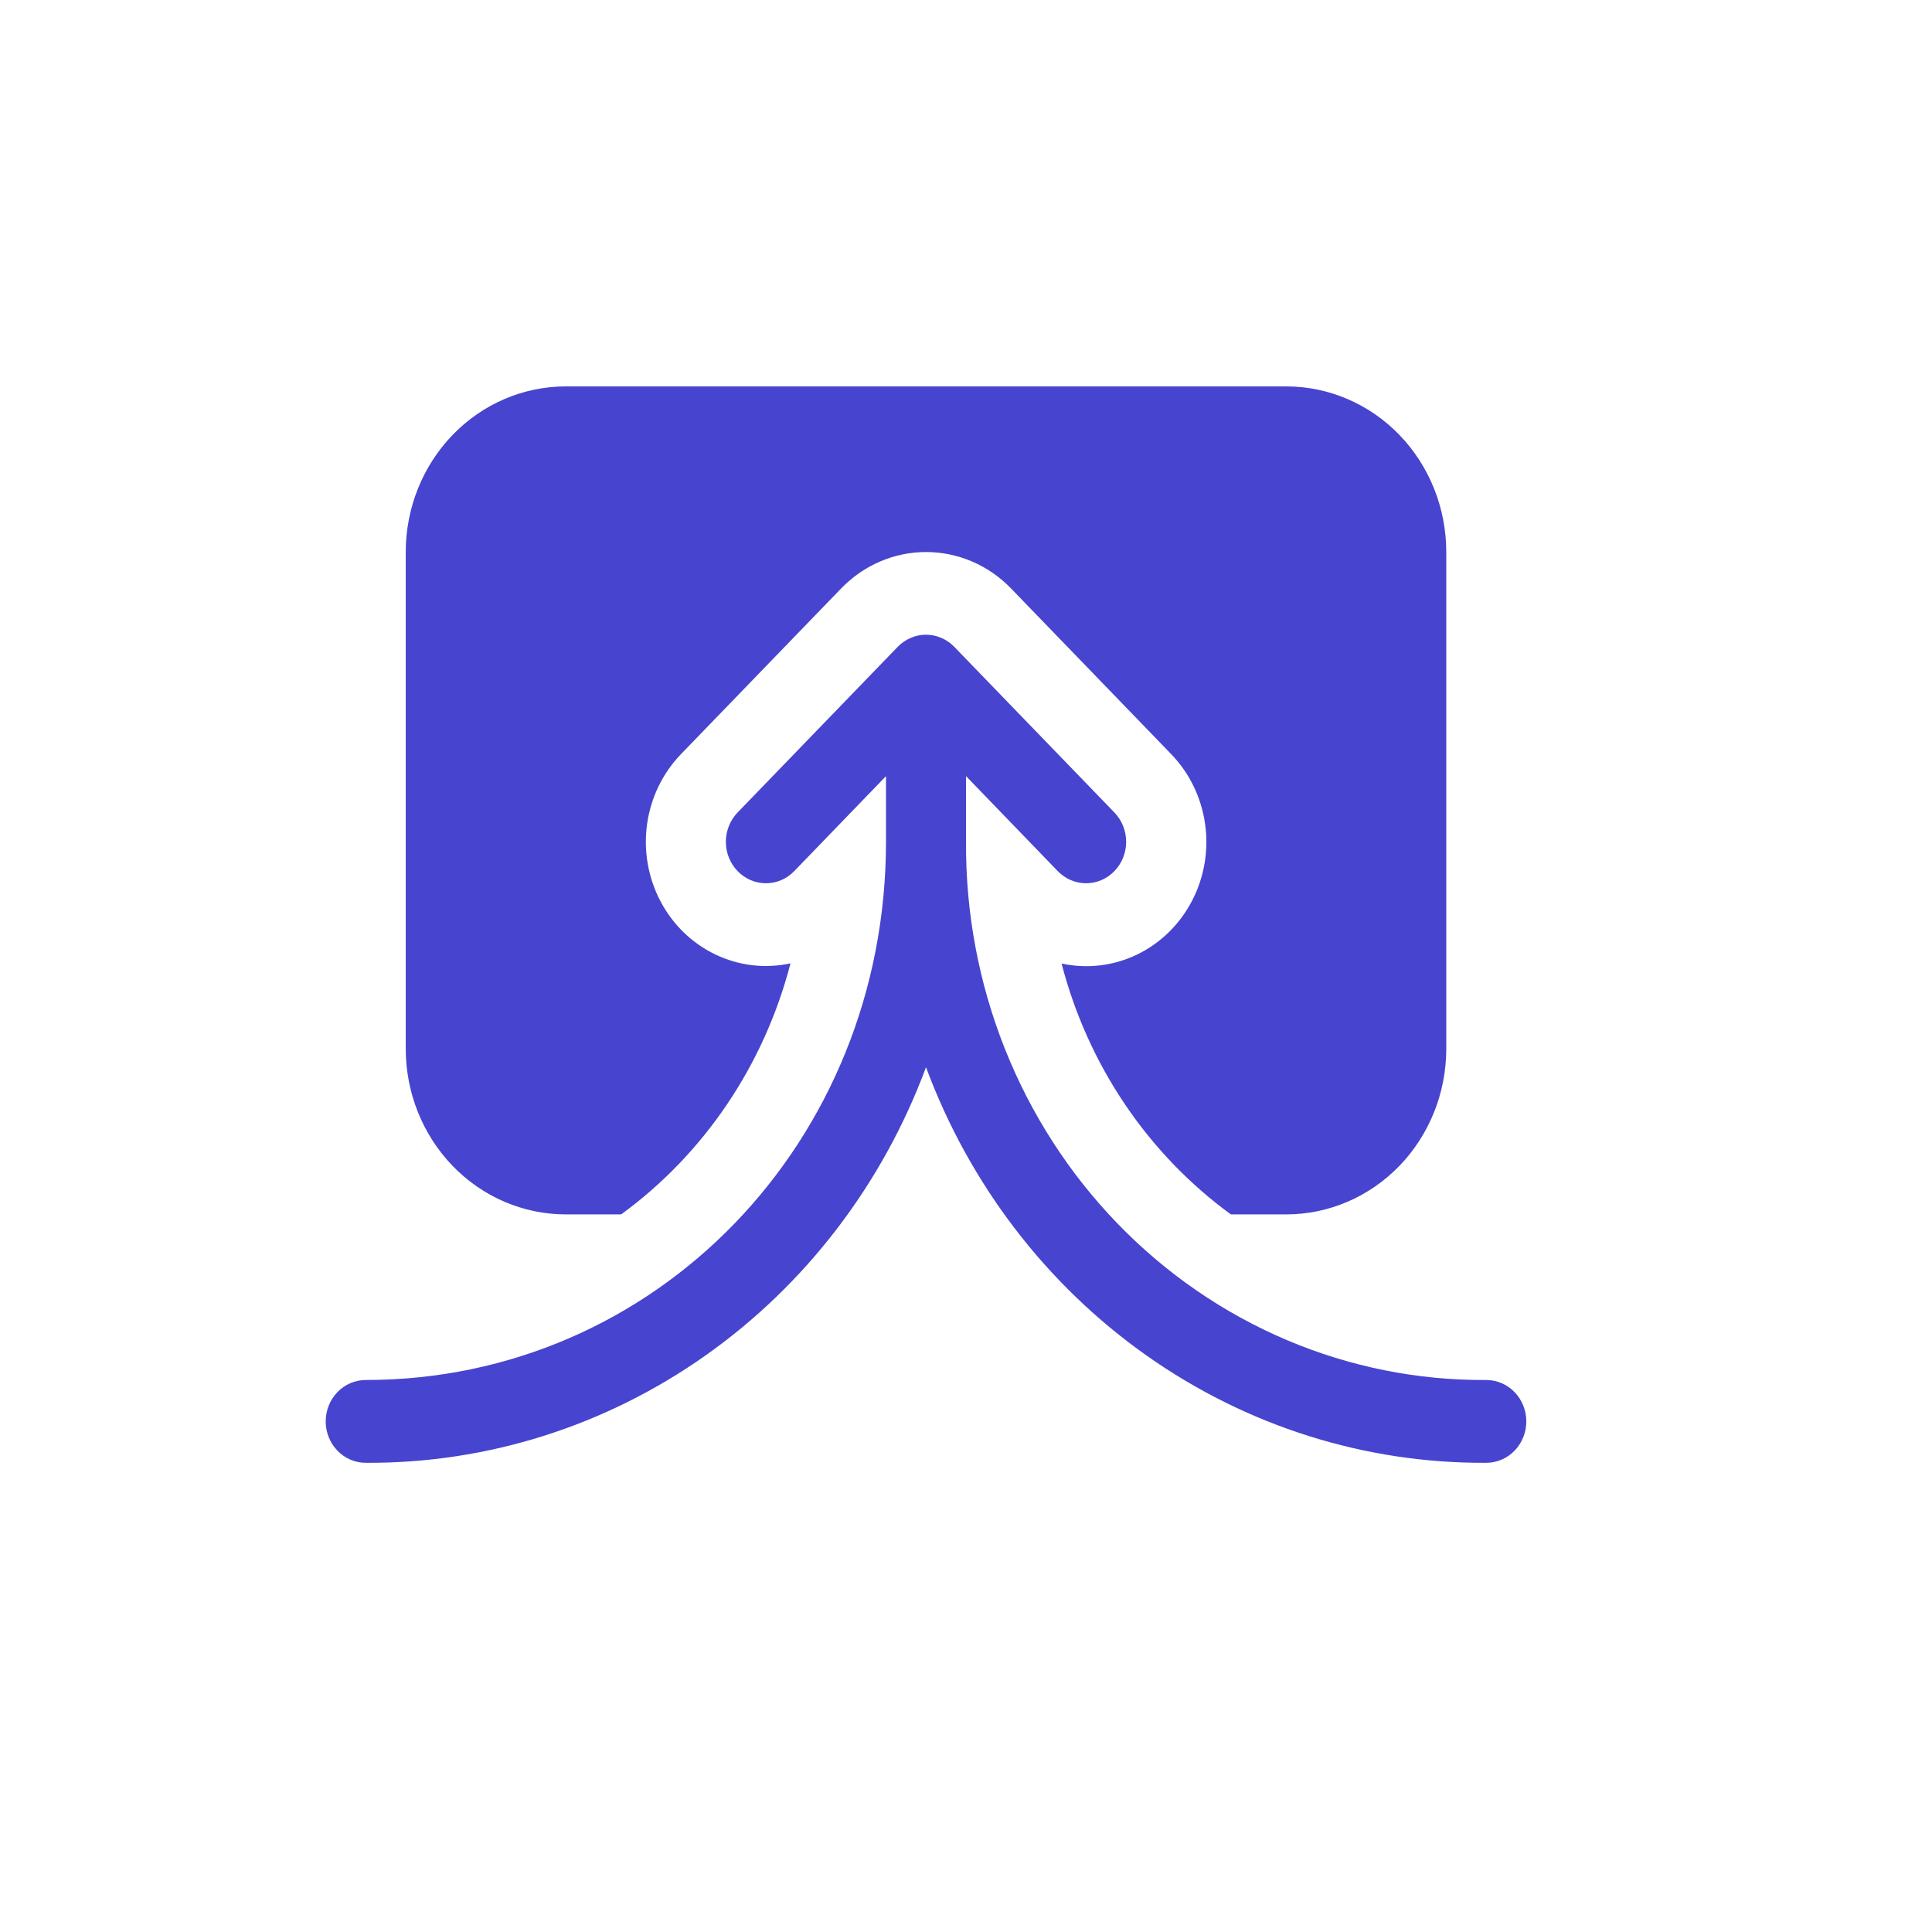 <svg xmlns="http://www.w3.org/2000/svg" width="70" height="70" viewBox="0 0 70 70" fill="none"><path d="M11.801 51.5C11.801 51.102 11.954 50.721 12.226 50.439C12.497 50.158 12.866 50 13.251 50C23.76 50 32.101 41.372 32.101 30.5L32.101 28.121L28.777 31.562C28.643 31.701 28.483 31.812 28.306 31.888C28.13 31.963 27.941 32.002 27.751 32.002C27.56 32.002 27.371 31.963 27.195 31.888C27.019 31.812 26.859 31.701 26.724 31.562C26.452 31.28 26.299 30.898 26.299 30.5C26.299 30.303 26.337 30.108 26.41 29.925C26.482 29.743 26.589 29.578 26.724 29.438L32.524 23.438C32.659 23.298 32.819 23.188 32.995 23.112C33.171 23.036 33.36 22.997 33.551 22.997C33.742 22.997 33.93 23.036 34.106 23.112C34.283 23.188 34.443 23.298 34.577 23.438L40.377 29.438C40.512 29.578 40.619 29.743 40.692 29.925C40.765 30.108 40.803 30.303 40.803 30.5C40.803 30.697 40.765 30.893 40.692 31.075C40.619 31.257 40.512 31.423 40.377 31.562C40.243 31.701 40.083 31.812 39.906 31.888C39.73 31.963 39.541 32.002 39.351 32.002C39.16 32.002 38.971 31.963 38.795 31.888C38.619 31.812 38.459 31.701 38.324 31.562L35.001 28.121L35.001 30.5C34.984 33.066 35.461 35.609 36.402 37.983C37.343 40.356 38.731 42.513 40.485 44.327C42.239 46.141 44.323 47.577 46.618 48.551C48.912 49.525 51.371 50.017 53.851 50C54.235 50 54.604 50.158 54.876 50.439C55.148 50.721 55.301 51.102 55.301 51.5C55.301 51.898 55.148 52.279 54.876 52.561C54.604 52.842 54.235 53 53.851 53C49.46 53.028 45.166 51.672 41.539 49.111C37.913 46.551 35.126 42.909 33.551 38.669C31.976 42.909 29.189 46.551 25.562 49.111C21.936 51.672 17.641 53.028 13.251 53C12.866 53 12.497 52.842 12.226 52.561C11.954 52.279 11.801 51.898 11.801 51.5ZM38.461 34.904C39.414 38.585 41.586 41.804 44.597 44L46.601 44C48.139 44 49.614 43.368 50.702 42.243C51.79 41.117 52.401 39.591 52.401 38L52.401 20C52.401 18.409 51.79 16.883 50.702 15.757C49.614 14.632 48.139 14 46.601 14L20.501 14C18.962 14 17.487 14.632 16.4 15.757C15.312 16.883 14.701 18.409 14.701 20L14.701 38C14.701 39.591 15.312 41.117 16.4 42.243C17.487 43.368 18.962 44 20.501 44L22.505 44C25.516 41.804 27.687 38.585 28.641 34.904C27.724 35.103 26.77 34.991 25.919 34.583C25.069 34.175 24.369 33.495 23.924 32.642C23.478 31.79 23.311 30.811 23.446 29.852C23.582 28.893 24.014 28.005 24.677 27.32L30.477 21.32C30.881 20.902 31.36 20.57 31.888 20.344C32.416 20.117 32.982 20.001 33.554 20.001C34.125 20.001 34.691 20.117 35.219 20.344C35.747 20.57 36.227 20.902 36.631 21.32L42.431 27.32C43.095 28.005 43.527 28.894 43.663 29.854C43.799 30.814 43.632 31.793 43.185 32.647C42.739 33.5 42.039 34.182 41.188 34.59C40.337 34.997 39.381 35.11 38.463 34.91" fill="#4744CF"></path></svg>